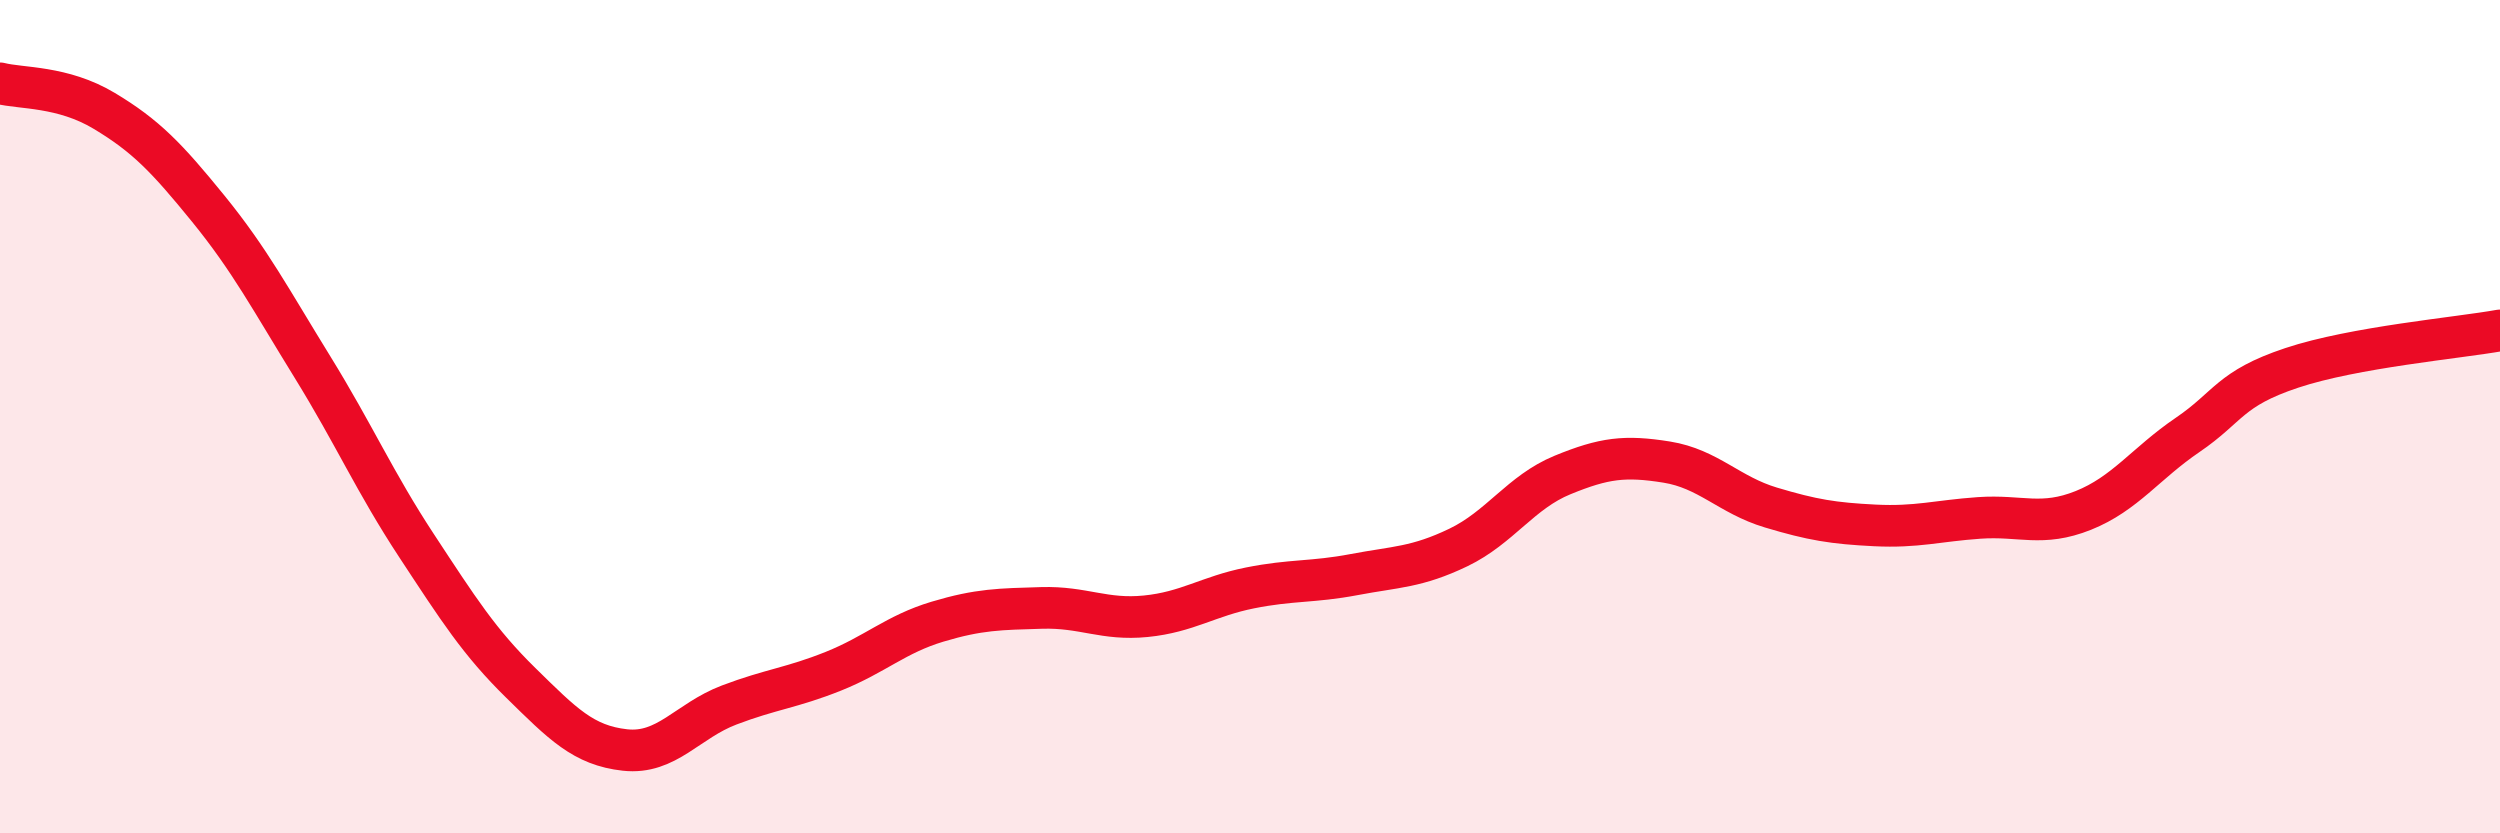 
    <svg width="60" height="20" viewBox="0 0 60 20" xmlns="http://www.w3.org/2000/svg">
      <path
        d="M 0,2 C 0.5,2.13 1.5,2.06 2.5,2.66 C 3.5,3.26 4,3.78 5,5.01 C 6,6.24 6.5,7.19 7.5,8.81 C 8.5,10.43 9,11.58 10,13.1 C 11,14.62 11.5,15.41 12.5,16.39 C 13.5,17.37 14,17.89 15,18 C 16,18.11 16.5,17.3 17.5,16.92 C 18.5,16.54 19,16.51 20,16.11 C 21,15.71 21.5,15.22 22.5,14.92 C 23.5,14.62 24,14.62 25,14.59 C 26,14.56 26.5,14.89 27.5,14.79 C 28.5,14.69 29,14.31 30,14.11 C 31,13.91 31.5,13.98 32.5,13.79 C 33.5,13.6 34,13.62 35,13.14 C 36,12.66 36.5,11.81 37.5,11.4 C 38.5,10.99 39,10.93 40,11.09 C 41,11.25 41.5,11.88 42.5,12.18 C 43.5,12.48 44,12.56 45,12.61 C 46,12.66 46.5,12.5 47.5,12.43 C 48.5,12.36 49,12.65 50,12.25 C 51,11.85 51.5,11.12 52.5,10.44 C 53.5,9.76 53.5,9.33 55,8.83 C 56.5,8.33 59,8.11 60,7.93L60 20L0 20Z"
        fill="#EB0A25"
        opacity="0.1"
        stroke-linecap="round"
        stroke-linejoin="round"
      />
      <path
        d="M 0,2 C 0.5,2.13 1.5,2.06 2.5,2.66 C 3.5,3.26 4,3.78 5,5.01 C 6,6.24 6.5,7.19 7.5,8.81 C 8.5,10.43 9,11.58 10,13.1 C 11,14.62 11.5,15.41 12.5,16.39 C 13.5,17.37 14,17.89 15,18 C 16,18.11 16.5,17.3 17.5,16.92 C 18.5,16.54 19,16.51 20,16.11 C 21,15.71 21.5,15.22 22.5,14.92 C 23.5,14.62 24,14.62 25,14.59 C 26,14.56 26.5,14.89 27.5,14.79 C 28.5,14.69 29,14.31 30,14.11 C 31,13.91 31.5,13.98 32.5,13.79 C 33.5,13.6 34,13.62 35,13.14 C 36,12.66 36.5,11.81 37.5,11.4 C 38.5,10.99 39,10.93 40,11.09 C 41,11.25 41.5,11.88 42.5,12.18 C 43.5,12.48 44,12.56 45,12.61 C 46,12.66 46.5,12.5 47.5,12.43 C 48.5,12.36 49,12.65 50,12.25 C 51,11.85 51.5,11.12 52.5,10.44 C 53.5,9.76 53.5,9.33 55,8.83 C 56.5,8.33 59,8.11 60,7.93"
        stroke="#EB0A25"
        stroke-width="1"
        fill="none"
        stroke-linecap="round"
        stroke-linejoin="round"
      />
    </svg>
  